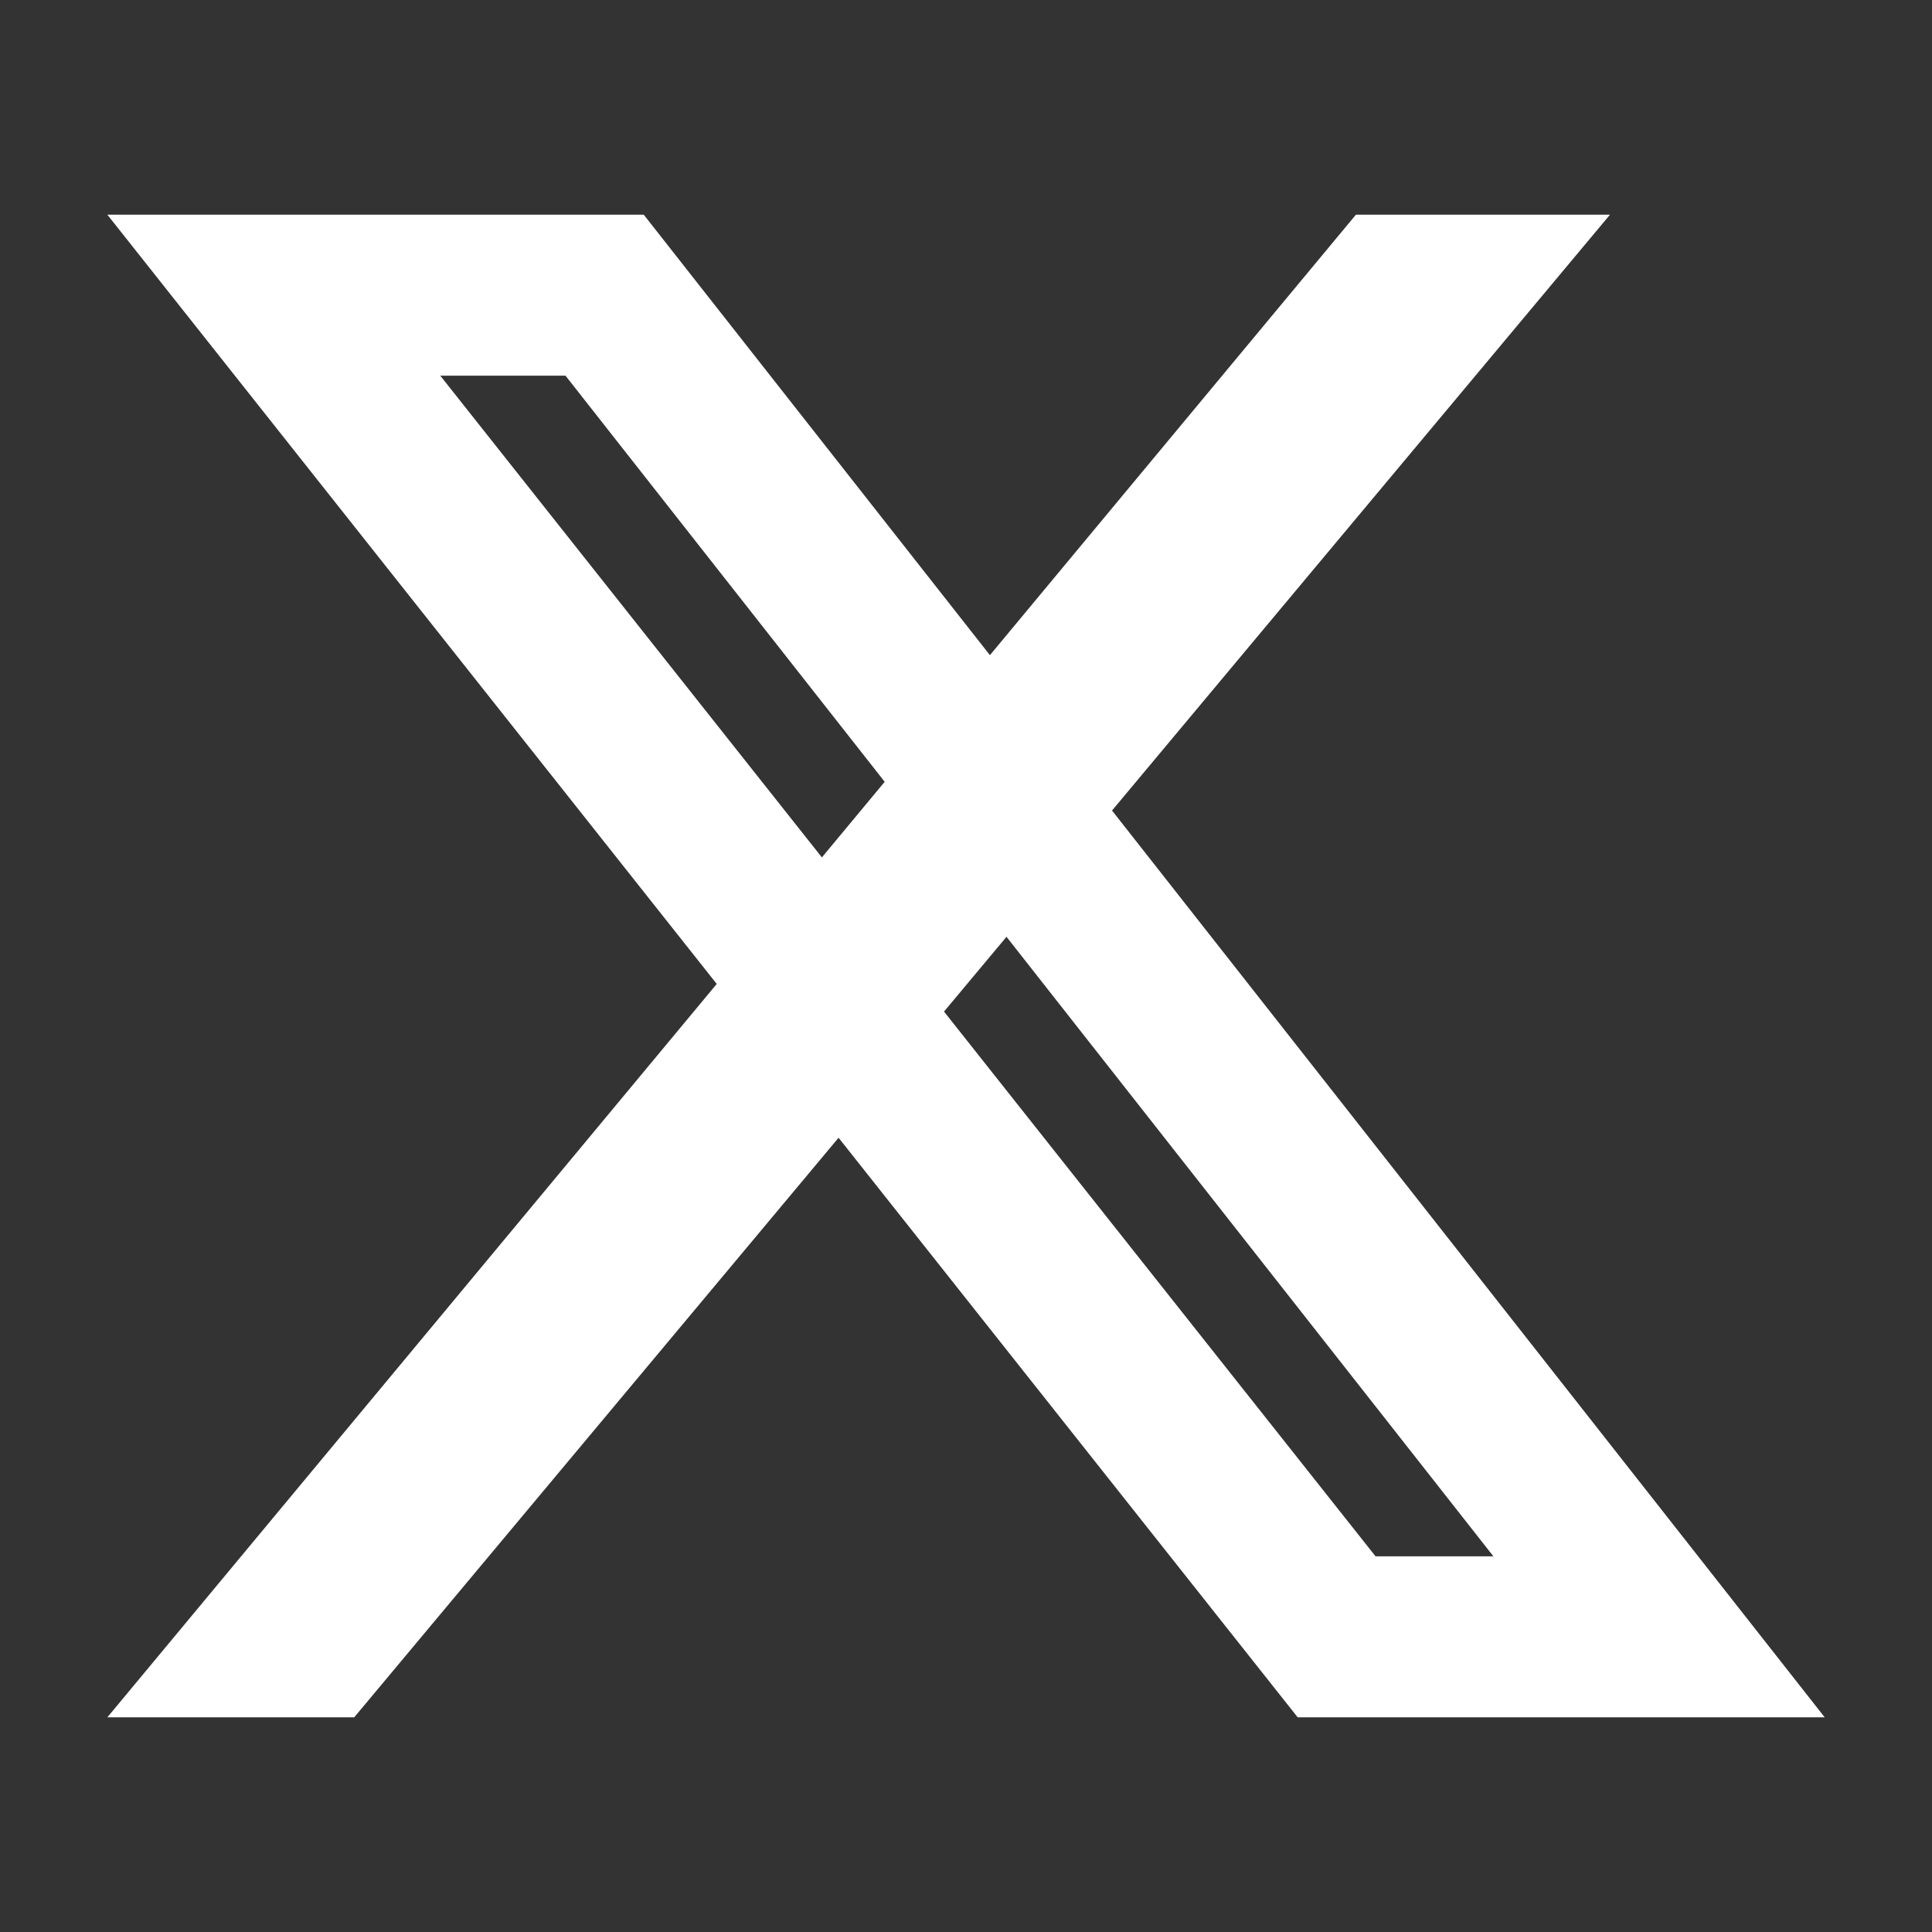 <svg width="18" height="18" viewBox="0 0 18 18" fill="none" xmlns="http://www.w3.org/2000/svg">
<rect x="0" y="0" width="18" height="18" fill="#333333" stroke="none"/>
<path d="M15 2L3.3 16H1L12.633 2H15Z" fill="white"/>
<path d="M15.457 15.25H12.453L2.551 2.75H5.633L15.457 15.25Z" stroke="white" stroke-width="1.5"/>
</svg>

